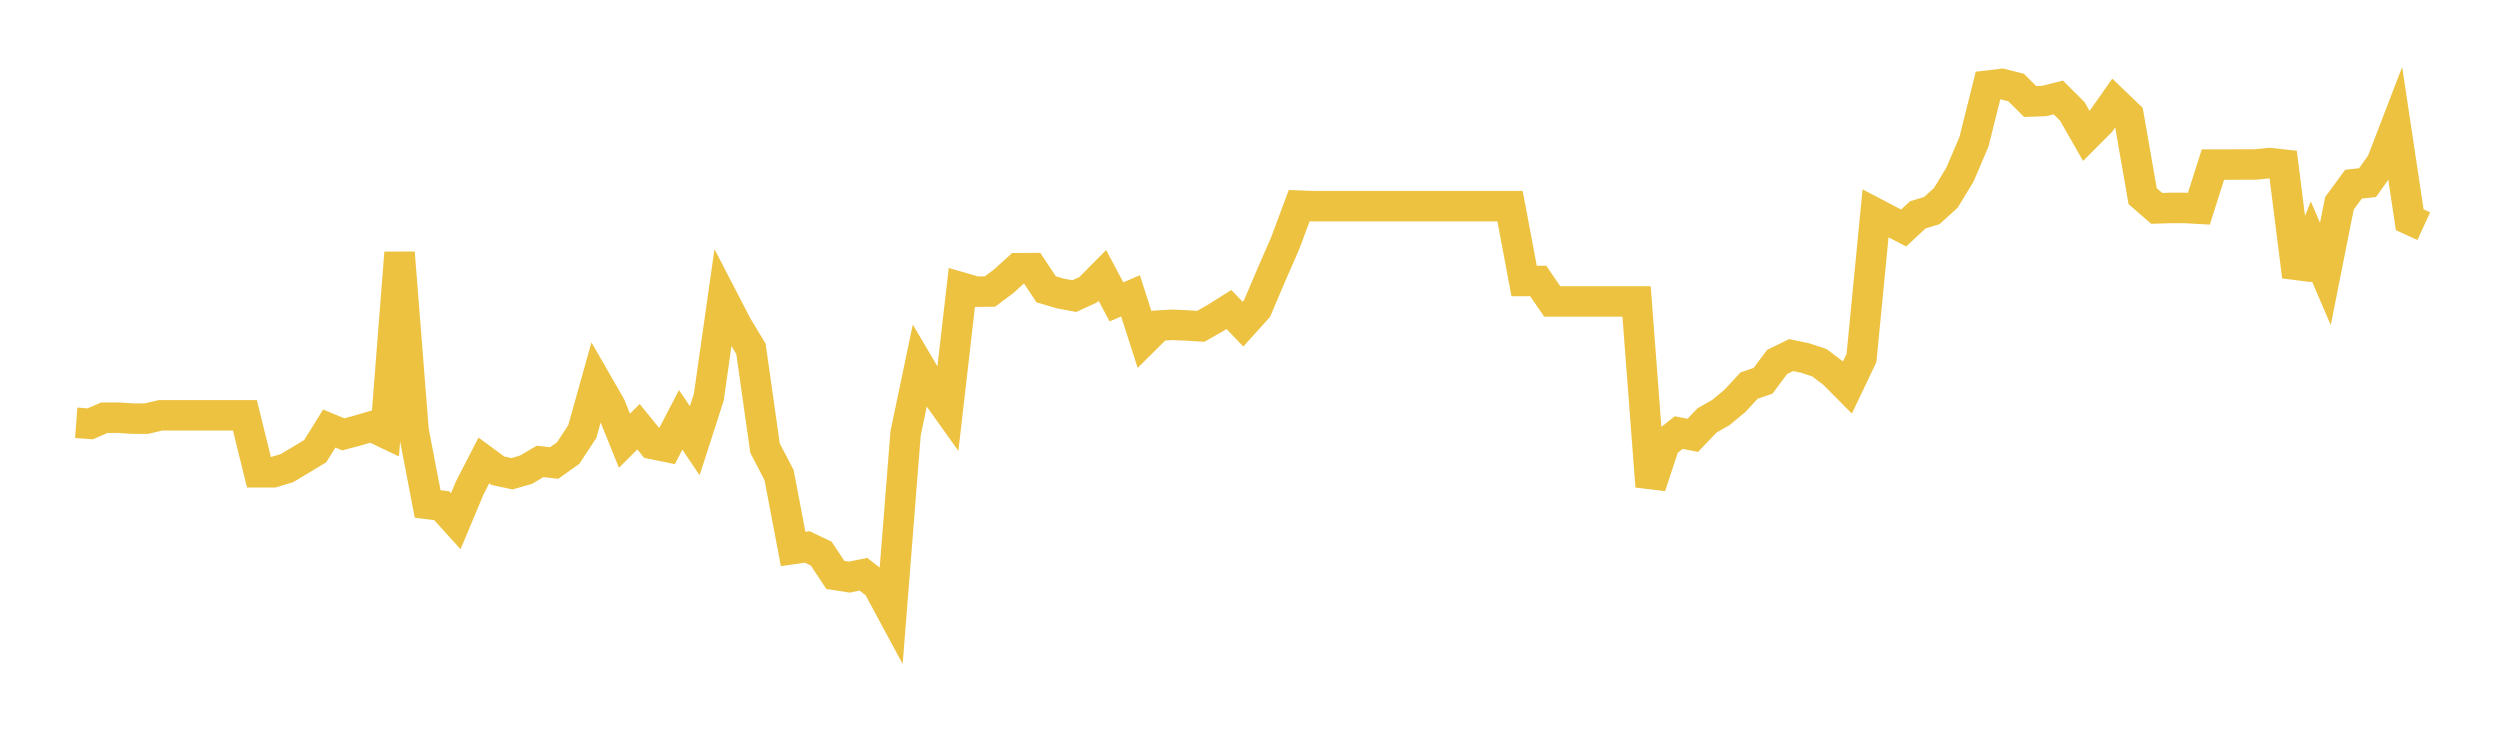 <svg width="164" height="48" xmlns="http://www.w3.org/2000/svg" xmlns:xlink="http://www.w3.org/1999/xlink"><path fill="none" stroke="rgb(237,194,64)" stroke-width="2" d="M5,27.734L5.922,27.804L6.844,27.402L7.766,27.402L8.689,27.461L9.611,27.461L10.533,27.244L11.455,27.244L12.377,27.244L13.299,27.244L14.222,27.244L15.144,27.244L16.066,27.244L16.988,30.984L17.91,30.984L18.832,30.706L19.754,30.152L20.677,29.597L21.599,28.113L22.521,28.493L23.443,28.247L24.365,27.974L25.287,28.414L26.21,16.581L27.132,28.258L28.054,33.061L28.976,33.174L29.898,34.193L30.82,31.994L31.743,30.204L32.665,30.881L33.587,31.077L34.509,30.812L35.431,30.269L36.353,30.374L37.275,29.717L38.198,28.311L39.12,25.021L40.042,26.625L40.964,28.913L41.886,27.992L42.808,29.128L43.731,29.316L44.653,27.542L45.575,28.913L46.497,26.055L47.419,19.577L48.341,21.356L49.263,22.886L50.186,29.396L51.108,31.166L52.03,36.013L52.952,35.879L53.874,36.317L54.796,37.715L55.719,37.859L56.641,37.669L57.563,38.386L58.485,40.098L59.407,28.424L60.329,24.022L61.251,25.585L62.174,26.881L63.096,18.868L64.018,19.135L64.94,19.126L65.862,18.433L66.784,17.595L67.707,17.59L68.629,18.978L69.551,19.251L70.473,19.424L71.395,19.001L72.317,18.07L73.24,19.804L74.162,19.408L75.084,22.274L76.006,21.359L76.928,21.308L77.85,21.35L78.772,21.406L79.695,20.881L80.617,20.304L81.539,21.265L82.461,20.243L83.383,18.076L84.305,15.965L85.228,13.491L86.15,13.525L87.072,13.525L87.994,13.525L88.916,13.525L89.838,13.525L90.76,13.525L91.683,13.525L92.605,13.525L93.527,13.525L94.449,13.525L95.371,13.525L96.293,13.525L97.216,13.525L98.138,13.525L99.06,13.525L99.982,18.43L100.904,18.43L101.826,19.773L102.749,19.773L103.671,19.773L104.593,19.773L105.515,19.773L106.437,19.773L107.359,19.773L108.281,31.907L109.204,29.105L110.126,28.376L111.048,28.559L111.97,27.587L112.892,27.058L113.814,26.295L114.737,25.296L115.659,24.978L116.581,23.74L117.503,23.292L118.425,23.488L119.347,23.792L120.269,24.487L121.192,25.417L122.114,23.482L123.036,13.996L123.958,14.479L124.88,14.957L125.802,14.096L126.725,13.815L127.647,12.978L128.569,11.461L129.491,9.303L130.413,5.616L131.335,5.508L132.257,5.742L133.18,6.659L134.102,6.625L135.024,6.393L135.946,7.312L136.868,8.925L137.79,8L138.713,6.687L139.635,7.575L140.557,12.867L141.479,13.669L142.401,13.641L143.323,13.641L144.246,13.693L145.168,10.796L146.09,10.796L147.012,10.792L147.934,10.792L148.856,10.697L149.778,10.797L150.701,18.14L151.623,15.825L152.545,17.972L153.467,13.338L154.389,12.084L155.311,11.981L156.234,10.681L157.156,8.286L158.078,14.415L159,14.838"></path></svg>